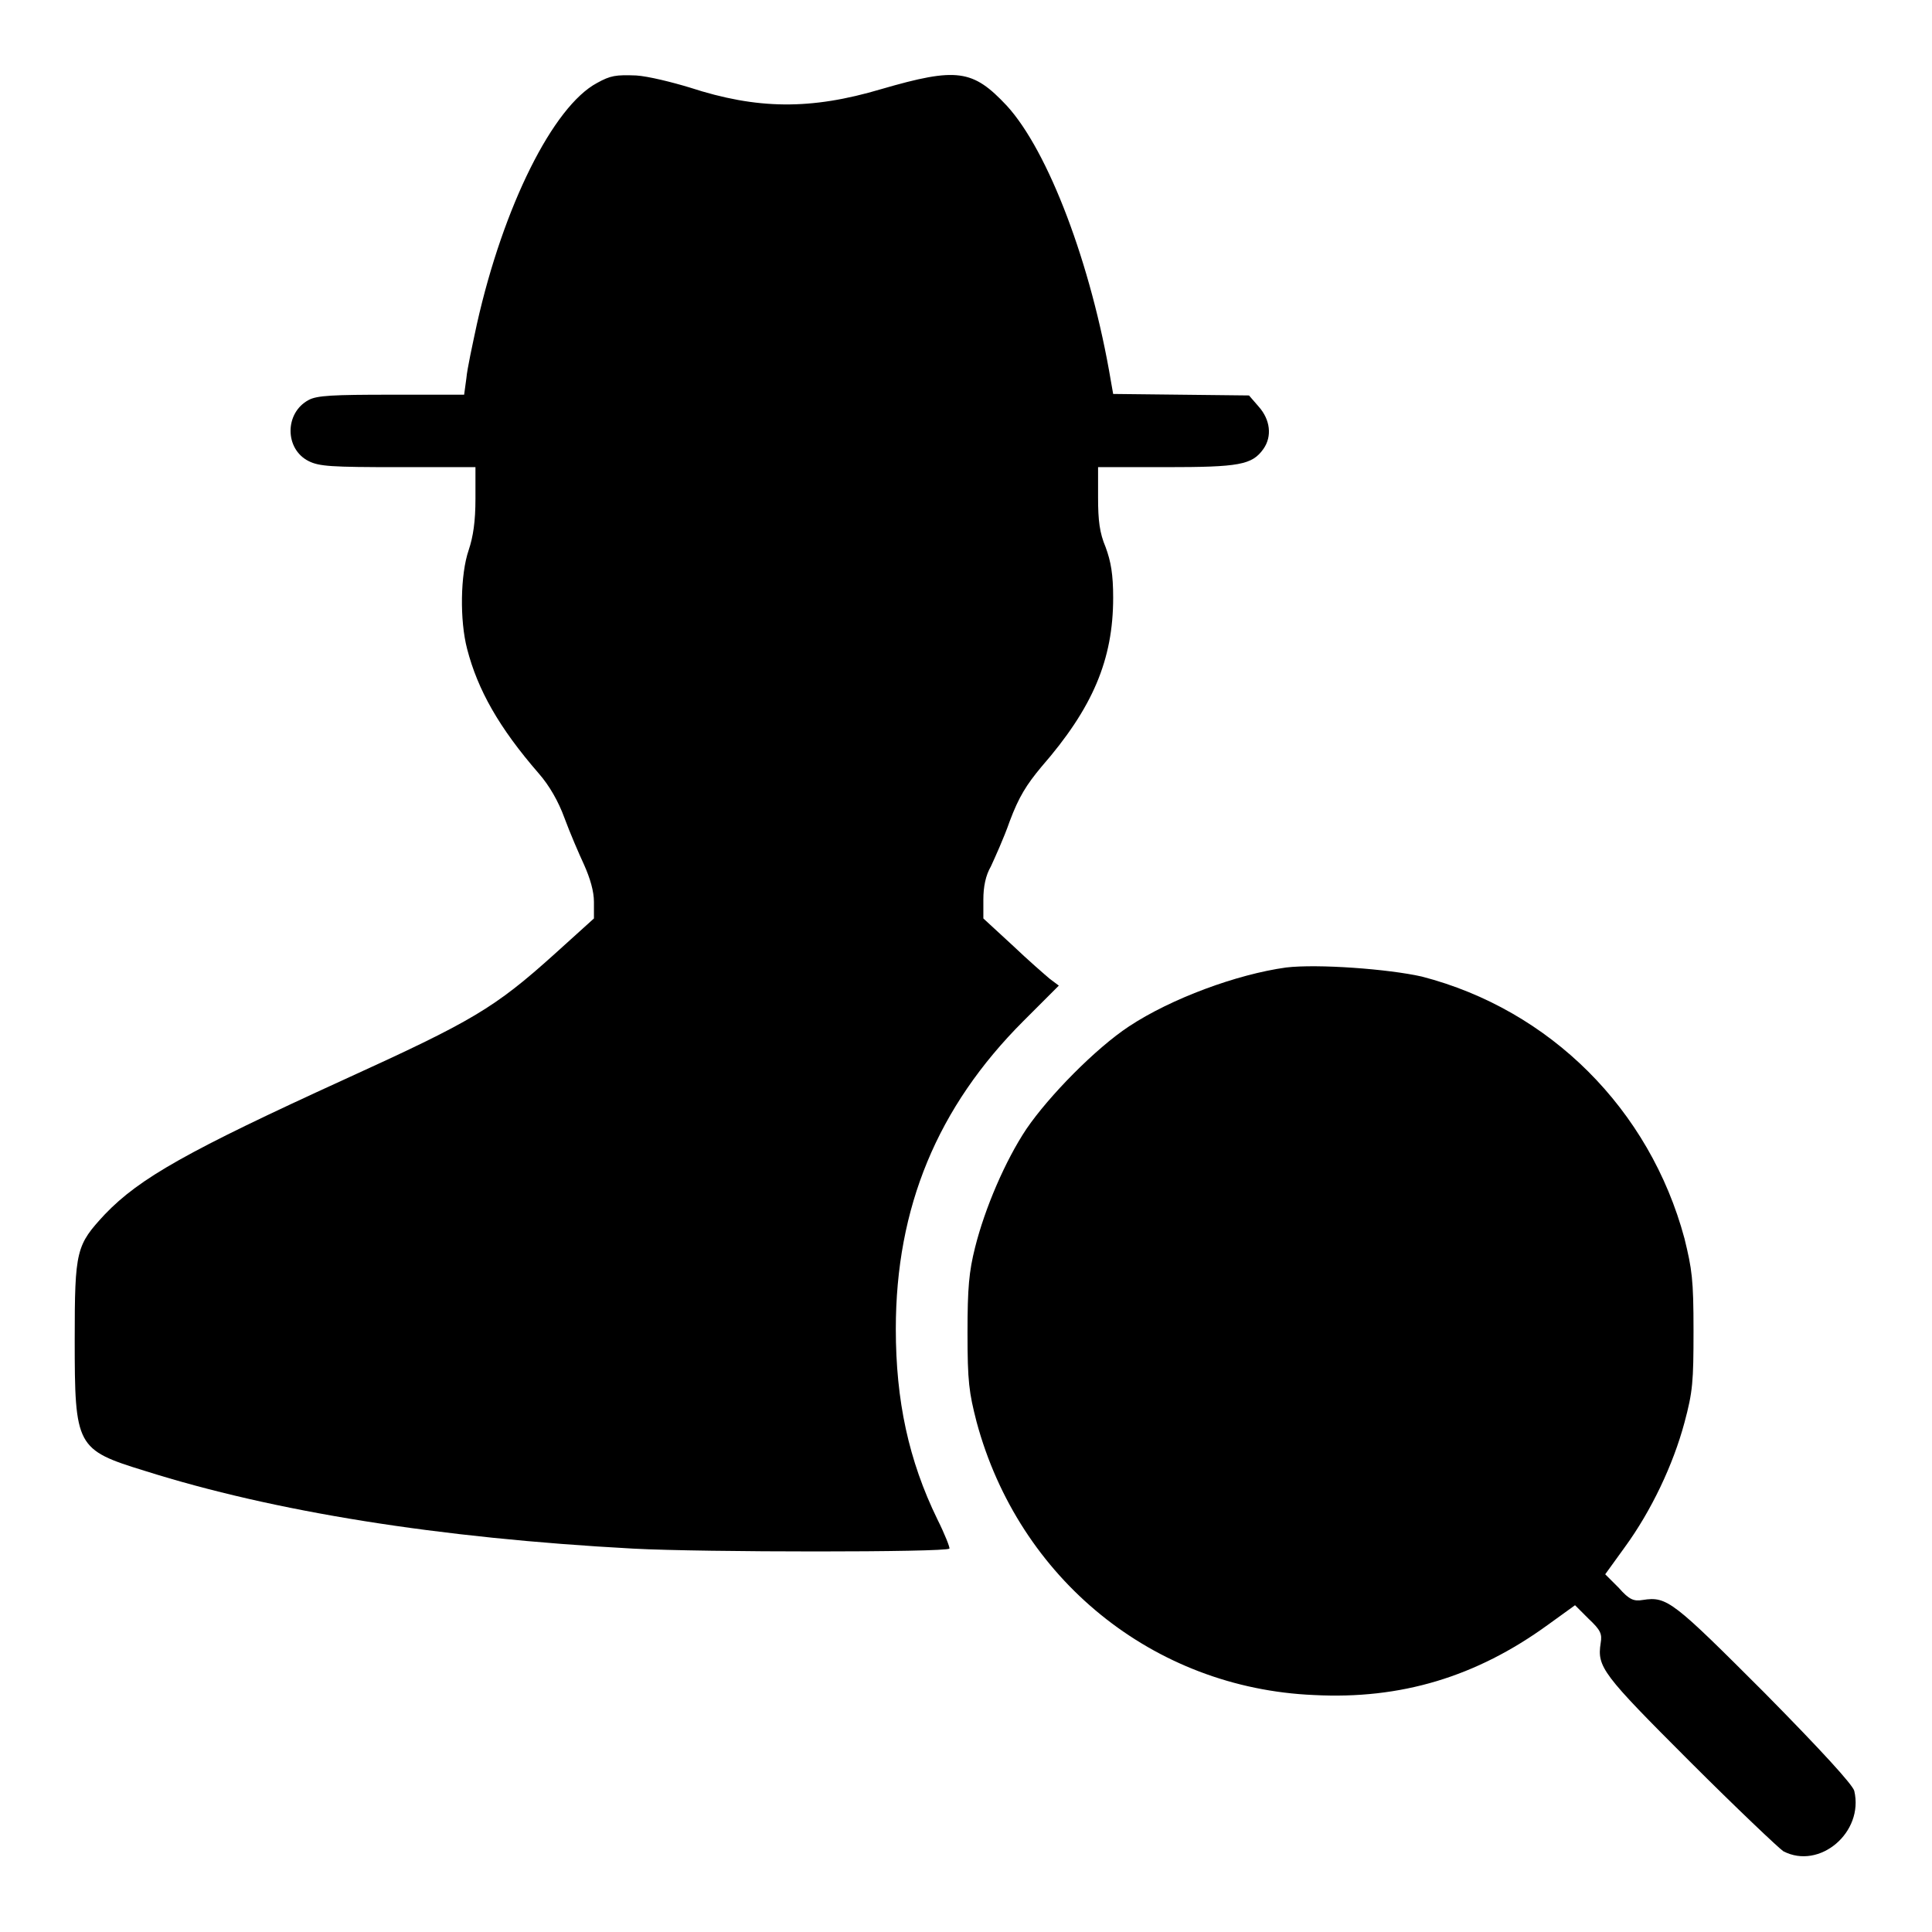 <?xml version="1.0" encoding="utf-8"?>
<!-- Svg Vector Icons : http://www.onlinewebfonts.com/icon -->
<!DOCTYPE svg PUBLIC "-//W3C//DTD SVG 1.1//EN" "http://www.w3.org/Graphics/SVG/1.1/DTD/svg11.dtd">
<svg version="1.1" xmlns="http://www.w3.org/2000/svg" xmlns:xlink="http://www.w3.org/1999/xlink" x="0px" y="0px" viewBox="0 0 256 256" enable-background="new 0 0 256 256" xml:space="preserve">
<g><g><g><path fill="#000000" d="M79.1,11c-5.8,3.1-12.4,16.3-15.9,31.9c-0.6,2.8-1.3,6-1.4,7.2l-0.3,2.2h-9.6c-7.8,0-9.9,0.1-11,0.7c-3.2,1.7-3.2,6.5,0,8.1c1.4,0.7,3,0.8,11.9,0.8H63v4.2c0,3-0.3,5-0.9,6.8c-1.1,3.2-1.2,9.3-0.2,13.1c1.4,5.4,4.2,10.4,9.5,16.5c1.4,1.6,2.6,3.7,3.4,5.9c0.7,1.9,1.9,4.7,2.6,6.2c0.8,1.8,1.3,3.5,1.3,4.9v2.2l-5.2,4.7c-8,7.2-10.9,8.9-27.8,16.6c-20.8,9.5-27.2,13.1-31.8,17.9c-3.8,4.1-4,4.7-4,16.6c0,14.2,0.2,14.6,9.3,17.4c17.1,5.4,38.8,8.9,64.7,10.3c9.3,0.5,41.4,0.5,41.9,0c0.1-0.1-0.6-1.9-1.6-3.9c-3.8-7.8-5.5-15.7-5.5-25.2c0-16.1,5.5-29.4,16.9-40.8l4.7-4.7l-1.2-0.9c-0.6-0.5-2.9-2.5-5-4.5l-3.8-3.5v-2.5c0-1.7,0.3-3.2,1-4.4c0.5-1.1,1.7-3.7,2.5-6c1.2-3.2,2.2-4.8,4.2-7.2c6.8-7.8,9.5-14.2,9.5-22.4c0-3.1-0.3-4.8-1-6.7c-0.8-1.9-1-3.5-1-6.6v-4h9c9.7,0,11.4-0.3,12.9-2.4c1.2-1.7,0.9-3.9-0.6-5.6l-1.3-1.5l-9-0.1l-9-0.1l-0.3-1.7c-2.6-15.5-8.3-30.5-13.8-36.5c-4.5-4.8-6.6-5.1-16.6-2.2c-9.4,2.8-16.5,2.7-25.4-0.2c-2.3-0.7-5.5-1.5-7.1-1.6C81.6,9.9,80.9,10,79.1,11z"/><path fill="#000000" d="M170.4,128.2c-6.5,0.9-15.2,4.1-20.8,7.8c-4.4,2.9-10.6,9.2-13.6,13.6c-2.8,4.2-5.5,10.5-6.8,15.7c-0.8,3.2-1,5.3-1,11.3c0,6.5,0.2,7.9,1.2,11.8c5.6,20.8,23.4,35.3,44.7,36.2c11.5,0.6,21.5-2.4,31-9.3l3.6-2.6l1.8,1.8c1.6,1.5,1.8,2,1.6,3.2c-0.5,3.2,0.2,4.1,11.8,15.7c6.2,6.2,11.8,11.5,12.4,11.9c4.8,2.5,10.7-2.5,9.4-8c-0.2-0.8-4.3-5.3-11.9-13c-12.1-12.1-12.9-12.8-16.1-12.3c-1.2,0.2-1.8,0-3.2-1.6l-1.8-1.8l2.6-3.6c3.5-4.8,6.4-10.9,7.9-16.5c1.1-4.1,1.2-5.4,1.2-12.2c0-6.8-0.2-8.1-1.2-12.2c-4.6-17.1-17.8-30.3-34.8-34.7C184,128.4,174.6,127.7,170.4,128.2z"/></g></g></g>
</svg>